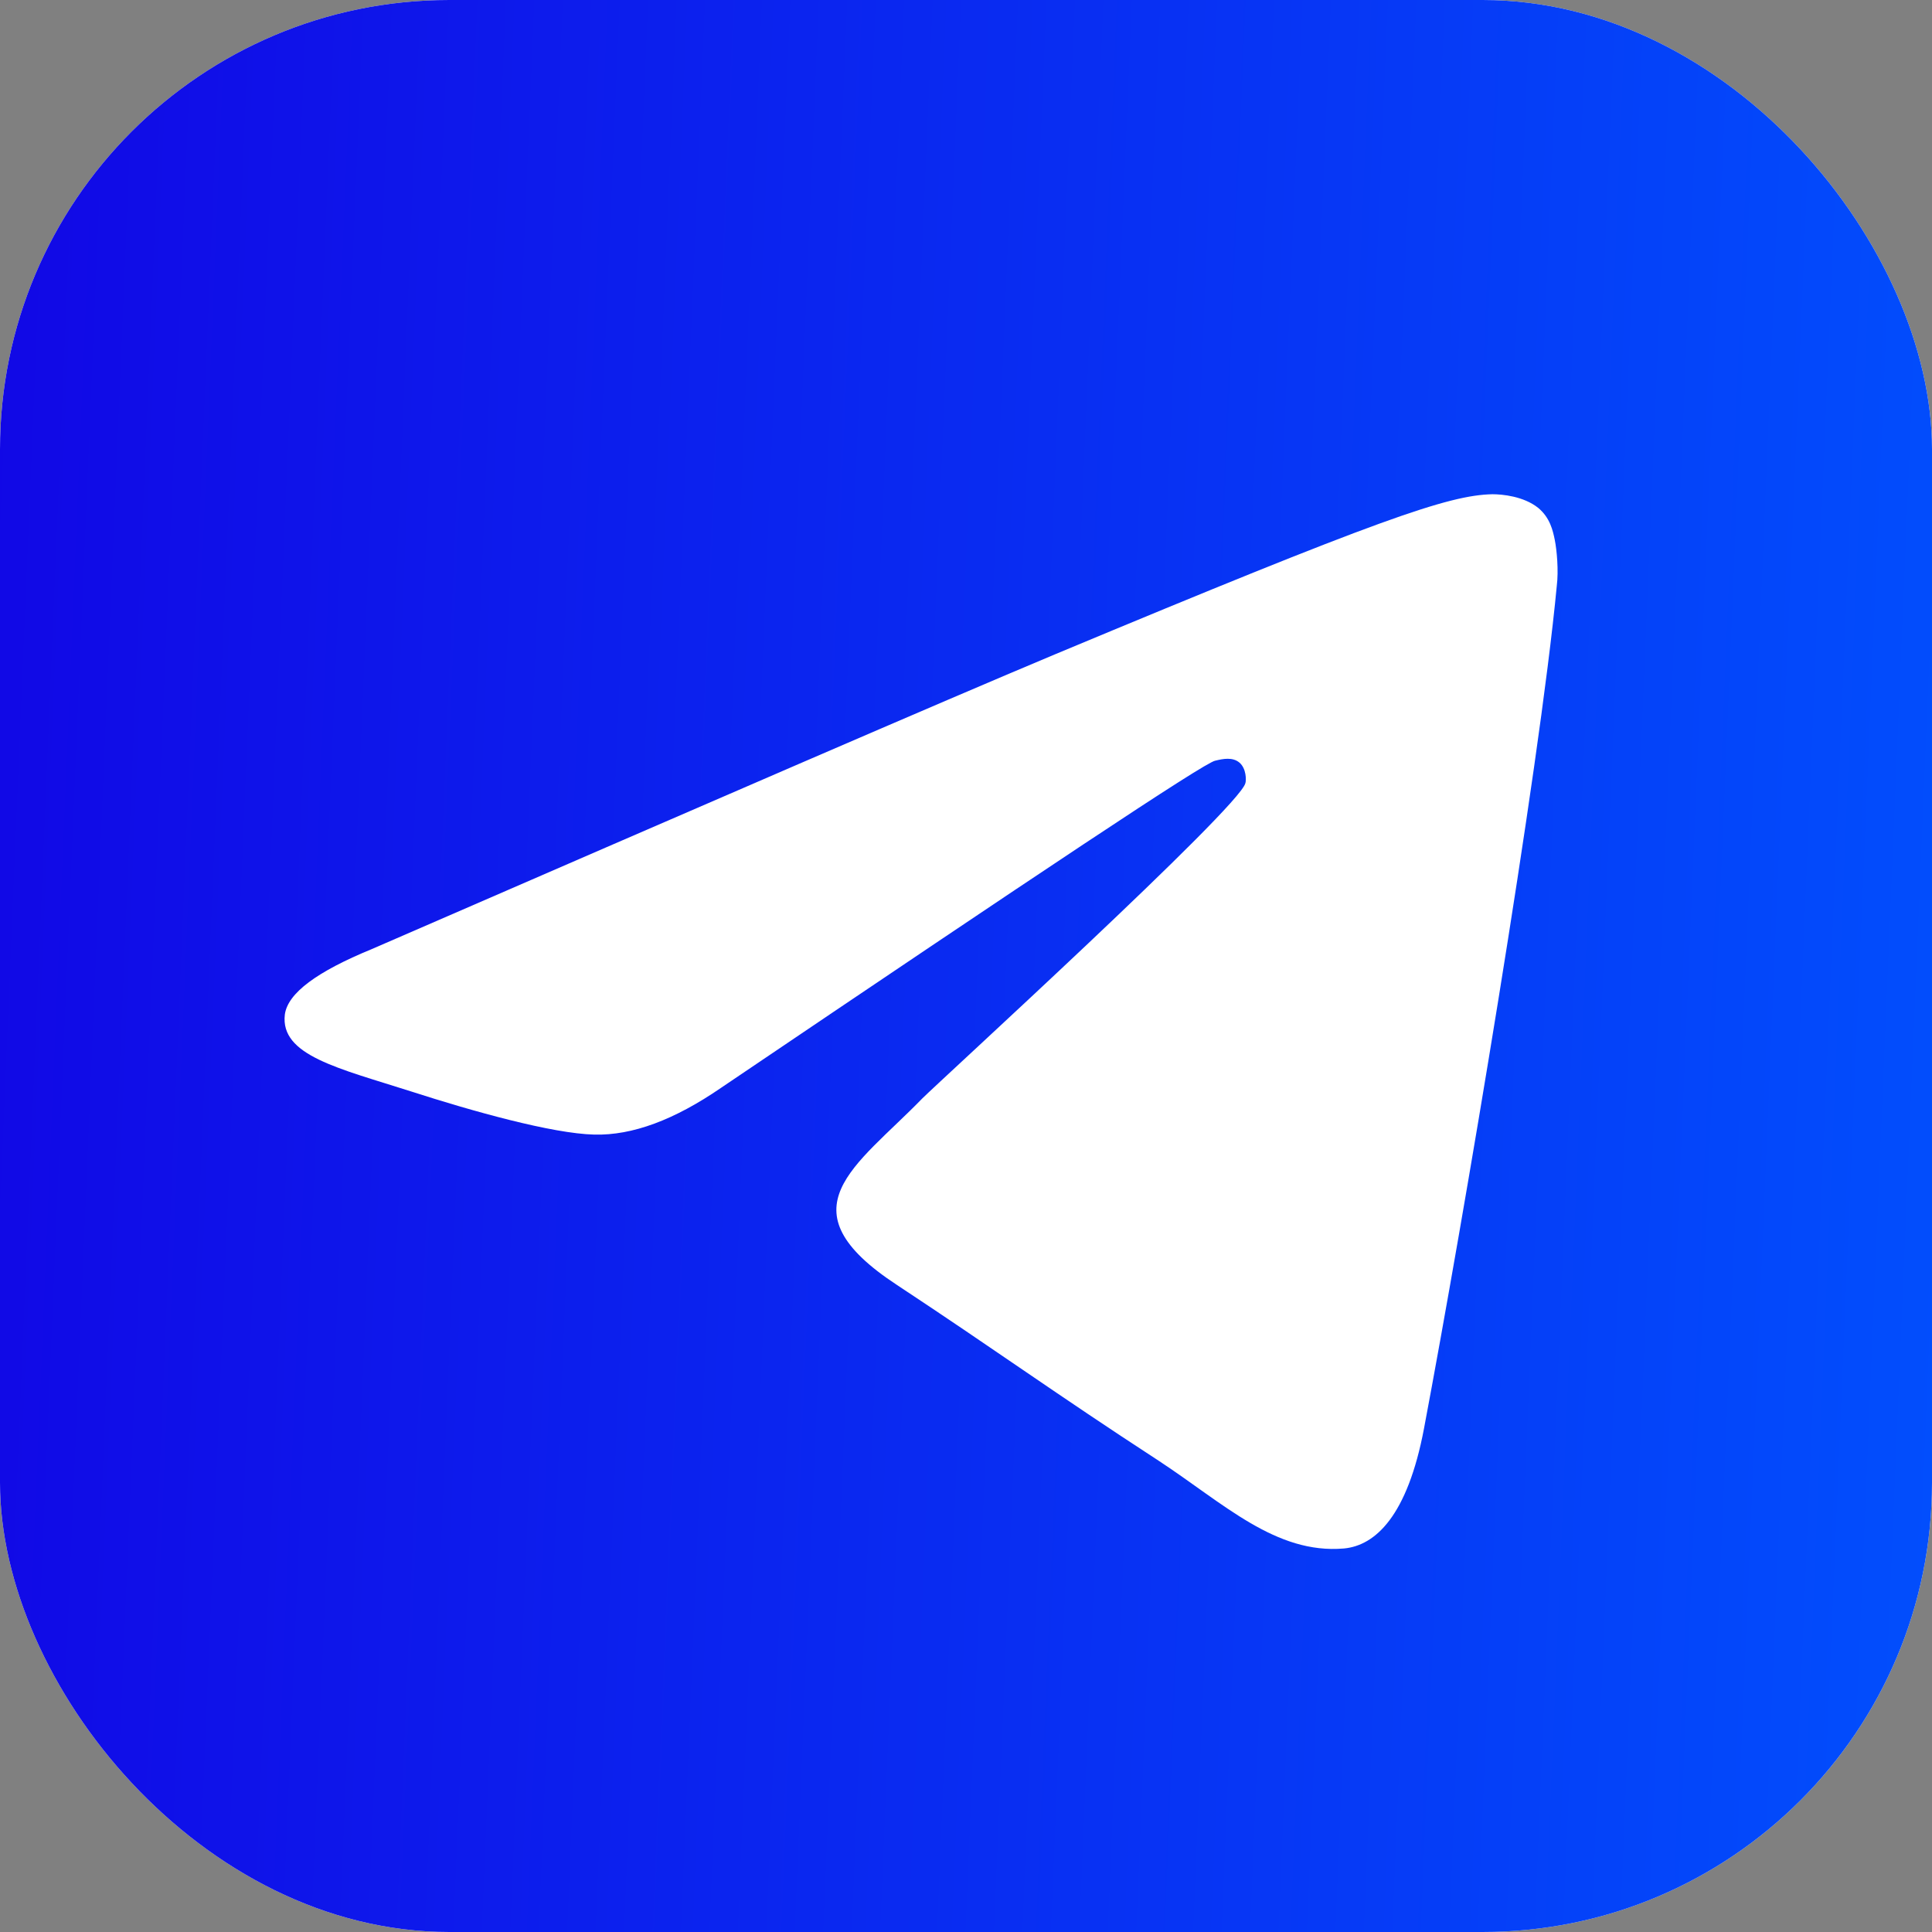 <?xml version="1.0" encoding="UTF-8"?> <svg xmlns="http://www.w3.org/2000/svg" width="258" height="258" viewBox="0 0 258 258" fill="none"><rect x="0" y="0" width="258" height="258" fill="#808080" stroke="none"/><g clip-path="url(#clip0_10970_581)"><rect width="258" height="258" rx="60" fill="white"></rect><rect x="-12" y="-6" width="271" height="274" fill="url(#paint0_linear_10970_581)"></rect><path fill-rule="evenodd" clip-rule="evenodd" d="M49.64 126.746C95.264 106.932 125.637 93.766 140.889 87.378C184.298 69.259 193.422 66.13 199.289 66C200.592 66 203.46 66.261 205.415 67.825C206.98 69.129 207.371 70.823 207.631 72.127C207.892 73.43 208.153 76.168 207.892 78.254C205.546 103.021 195.378 163.115 190.164 190.751C187.948 202.483 183.646 206.394 179.474 206.785C170.349 207.567 163.441 200.788 154.707 195.053C140.889 186.058 133.198 180.453 119.771 171.588C104.259 161.421 114.296 155.815 123.161 146.69C125.507 144.344 165.526 107.844 166.308 104.585C166.439 104.194 166.439 102.63 165.526 101.848C164.614 101.066 163.31 101.327 162.267 101.587C160.833 101.848 138.934 116.448 96.307 145.257C90.05 149.558 84.445 151.644 79.361 151.514C73.756 151.383 63.066 148.385 54.984 145.778C45.208 142.649 37.386 140.955 38.038 135.48C38.429 132.612 42.34 129.744 49.64 126.746Z" fill="white"></path></g><defs><linearGradient id="paint0_linear_10970_581" x1="-22.265" y1="-168.37" x2="300.109" y2="-154.849" gradientUnits="userSpaceOnUse"><stop stop-color="#1300E3"></stop><stop offset="1" stop-color="#0055FF"></stop></linearGradient><clipPath id="clip0_10970_581"><rect width="258" height="258" rx="60" fill="white"></rect></clipPath></defs></svg> 